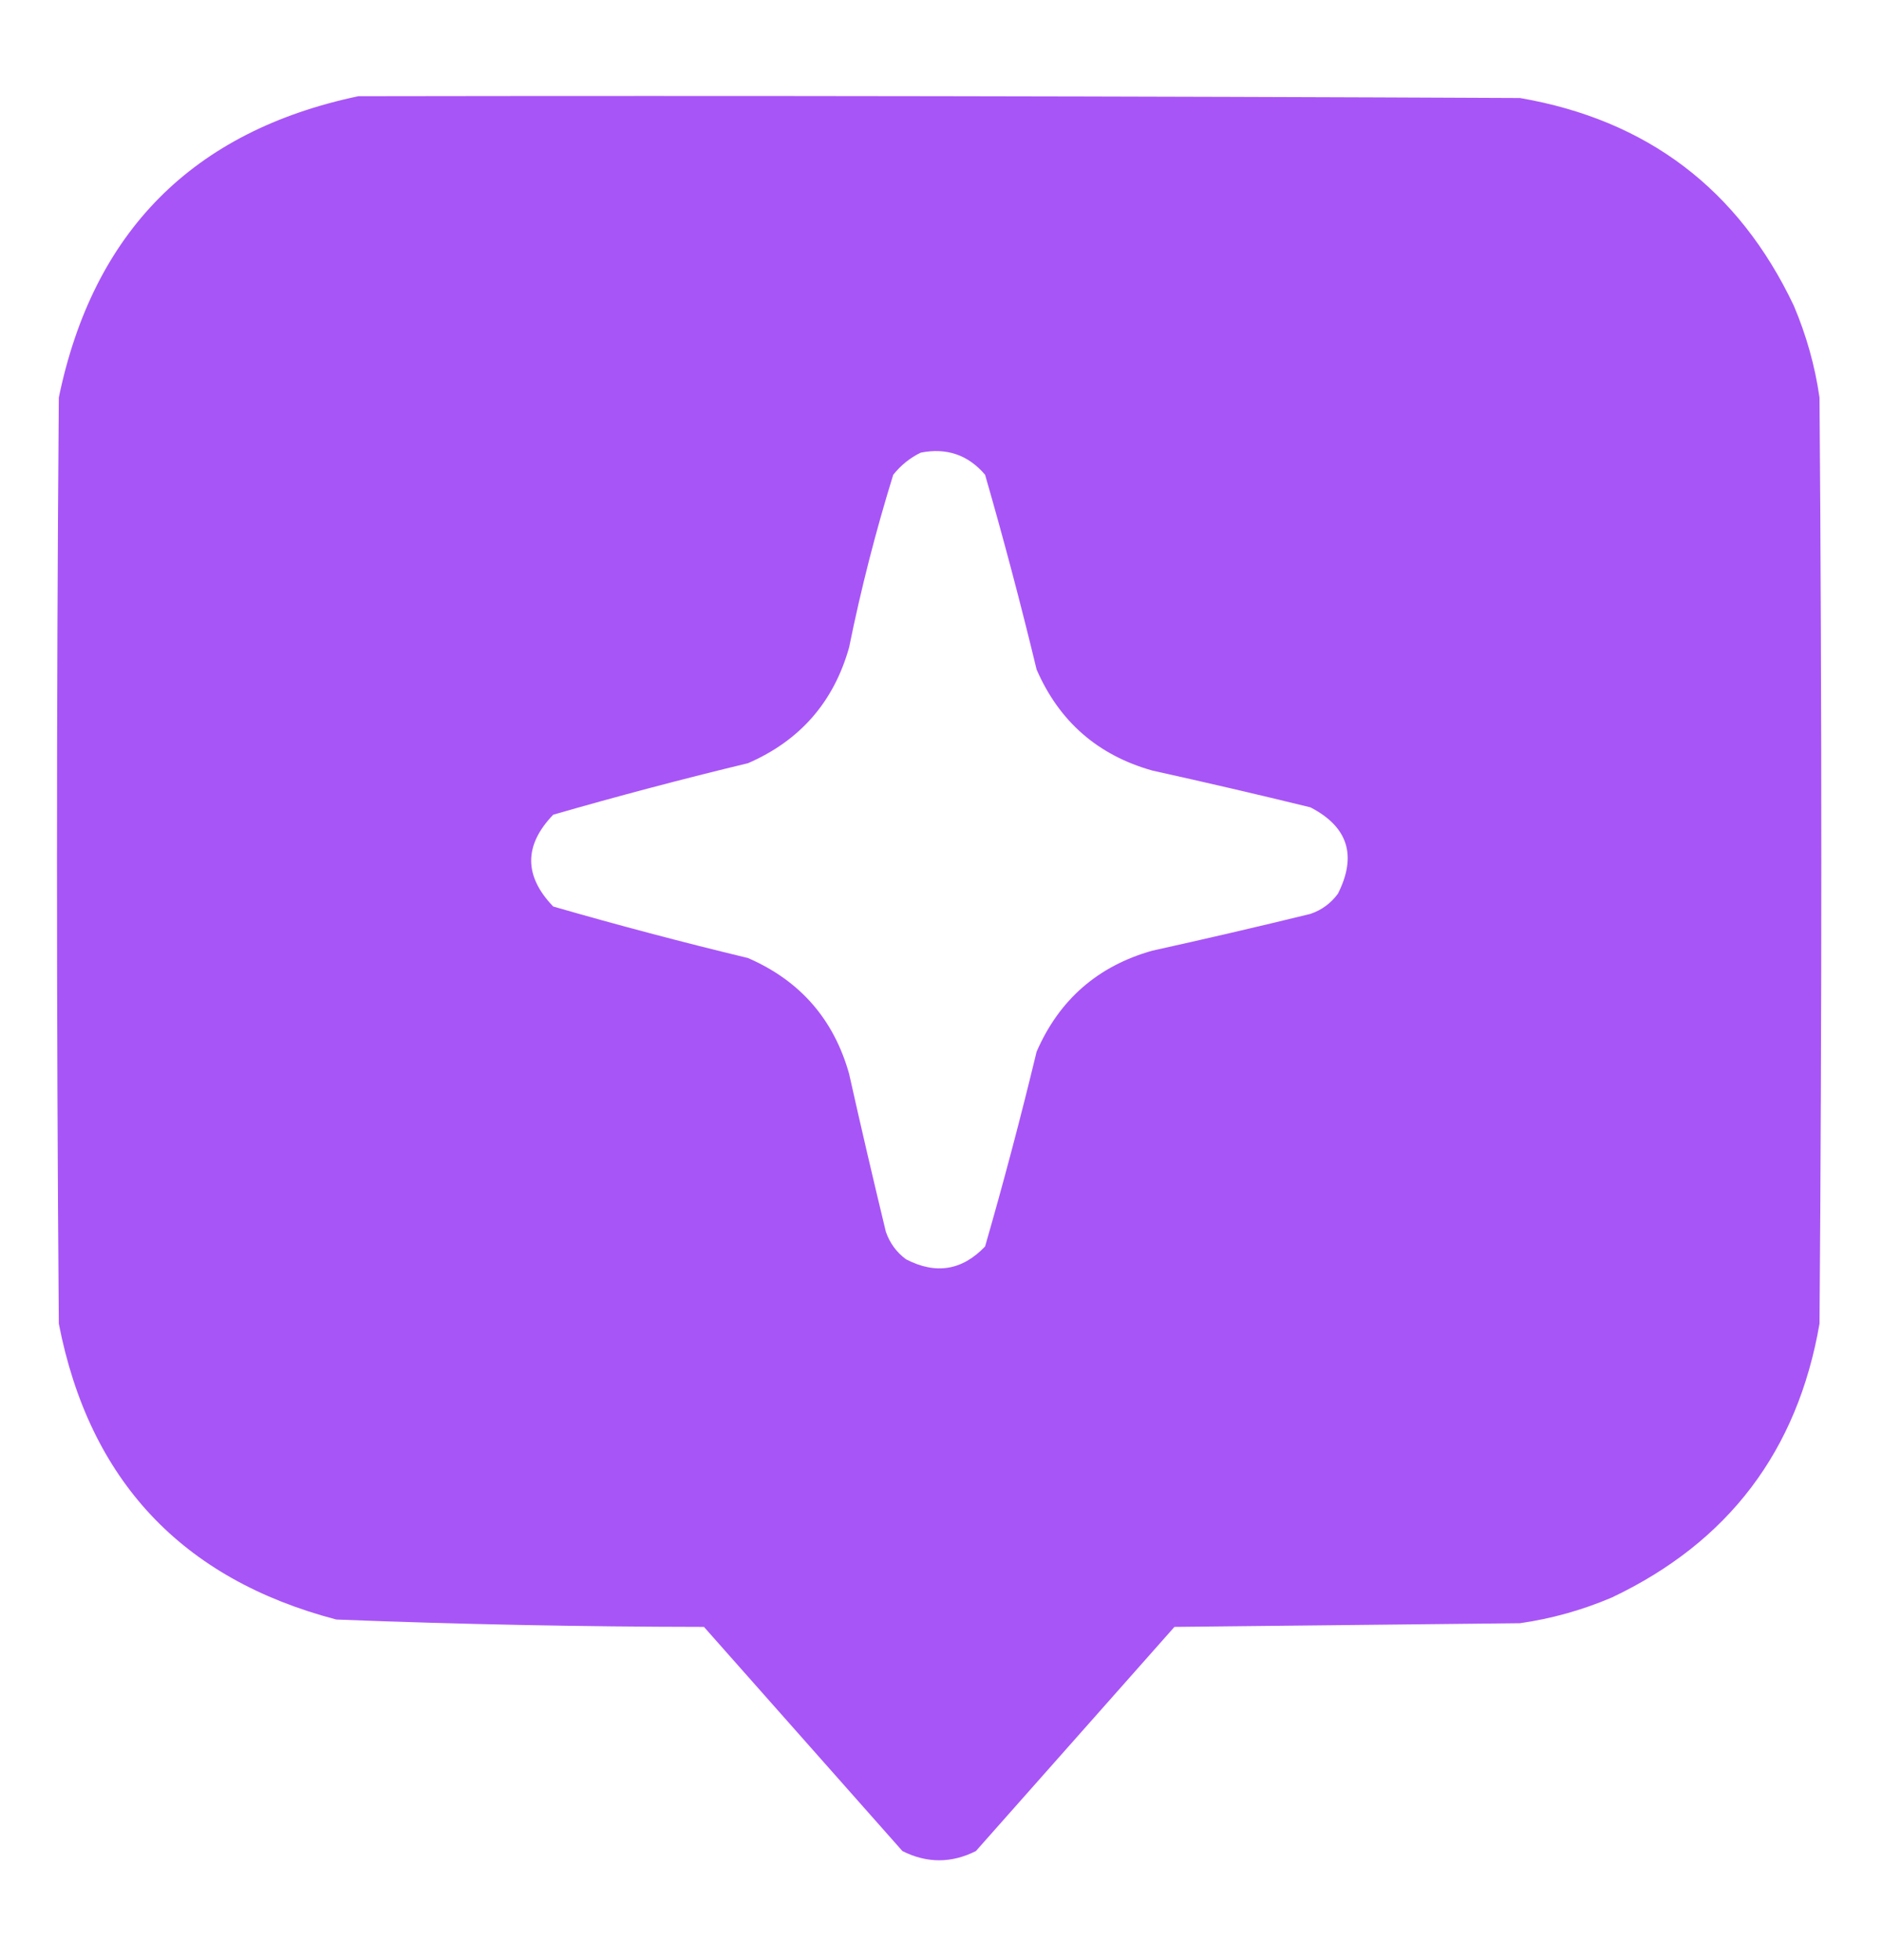 <svg width="24" height="25" viewBox="0 0 24 25" fill="none" xmlns="http://www.w3.org/2000/svg">
<path opacity="0.995" fill-rule="evenodd" clip-rule="evenodd" d="M4.57 1.227C9.508 1.219 14.445 1.227 19.383 1.25C21.006 1.53 22.17 2.413 22.875 3.898C23.035 4.275 23.145 4.665 23.203 5.07C23.234 9.008 23.234 12.945 23.203 16.883C22.923 18.506 22.04 19.67 20.555 20.375C20.179 20.535 19.788 20.645 19.383 20.703C17.914 20.719 16.445 20.734 14.977 20.75C14.133 21.703 13.289 22.656 12.445 23.609C12.133 23.766 11.82 23.766 11.508 23.609C10.664 22.656 9.82 21.703 8.977 20.75C7.412 20.748 5.85 20.717 4.289 20.656C2.319 20.139 1.139 18.881 0.75 16.883C0.719 12.945 0.719 9.008 0.75 5.07C1.188 2.953 2.462 1.671 4.57 1.227ZM11.742 5.773C12.073 5.708 12.346 5.802 12.562 6.055C12.799 6.877 13.018 7.705 13.219 8.539C13.507 9.202 13.999 9.632 14.695 9.828C15.369 9.977 16.041 10.133 16.711 10.297C17.19 10.545 17.307 10.912 17.062 11.398C16.972 11.521 16.855 11.607 16.711 11.656C16.041 11.82 15.369 11.976 14.695 12.125C13.999 12.321 13.507 12.751 13.219 13.414C13.018 14.248 12.799 15.076 12.562 15.898C12.27 16.204 11.934 16.258 11.555 16.062C11.432 15.972 11.347 15.854 11.297 15.711C11.135 15.04 10.978 14.368 10.828 13.695C10.632 12.999 10.202 12.507 9.539 12.219C8.705 12.018 7.877 11.799 7.055 11.562C6.68 11.172 6.68 10.781 7.055 10.391C7.877 10.154 8.705 9.935 9.539 9.734C10.202 9.446 10.632 8.954 10.828 8.258C10.979 7.513 11.167 6.778 11.391 6.055C11.49 5.932 11.607 5.838 11.742 5.773Z" fill="#A855F7"/>
</svg>
